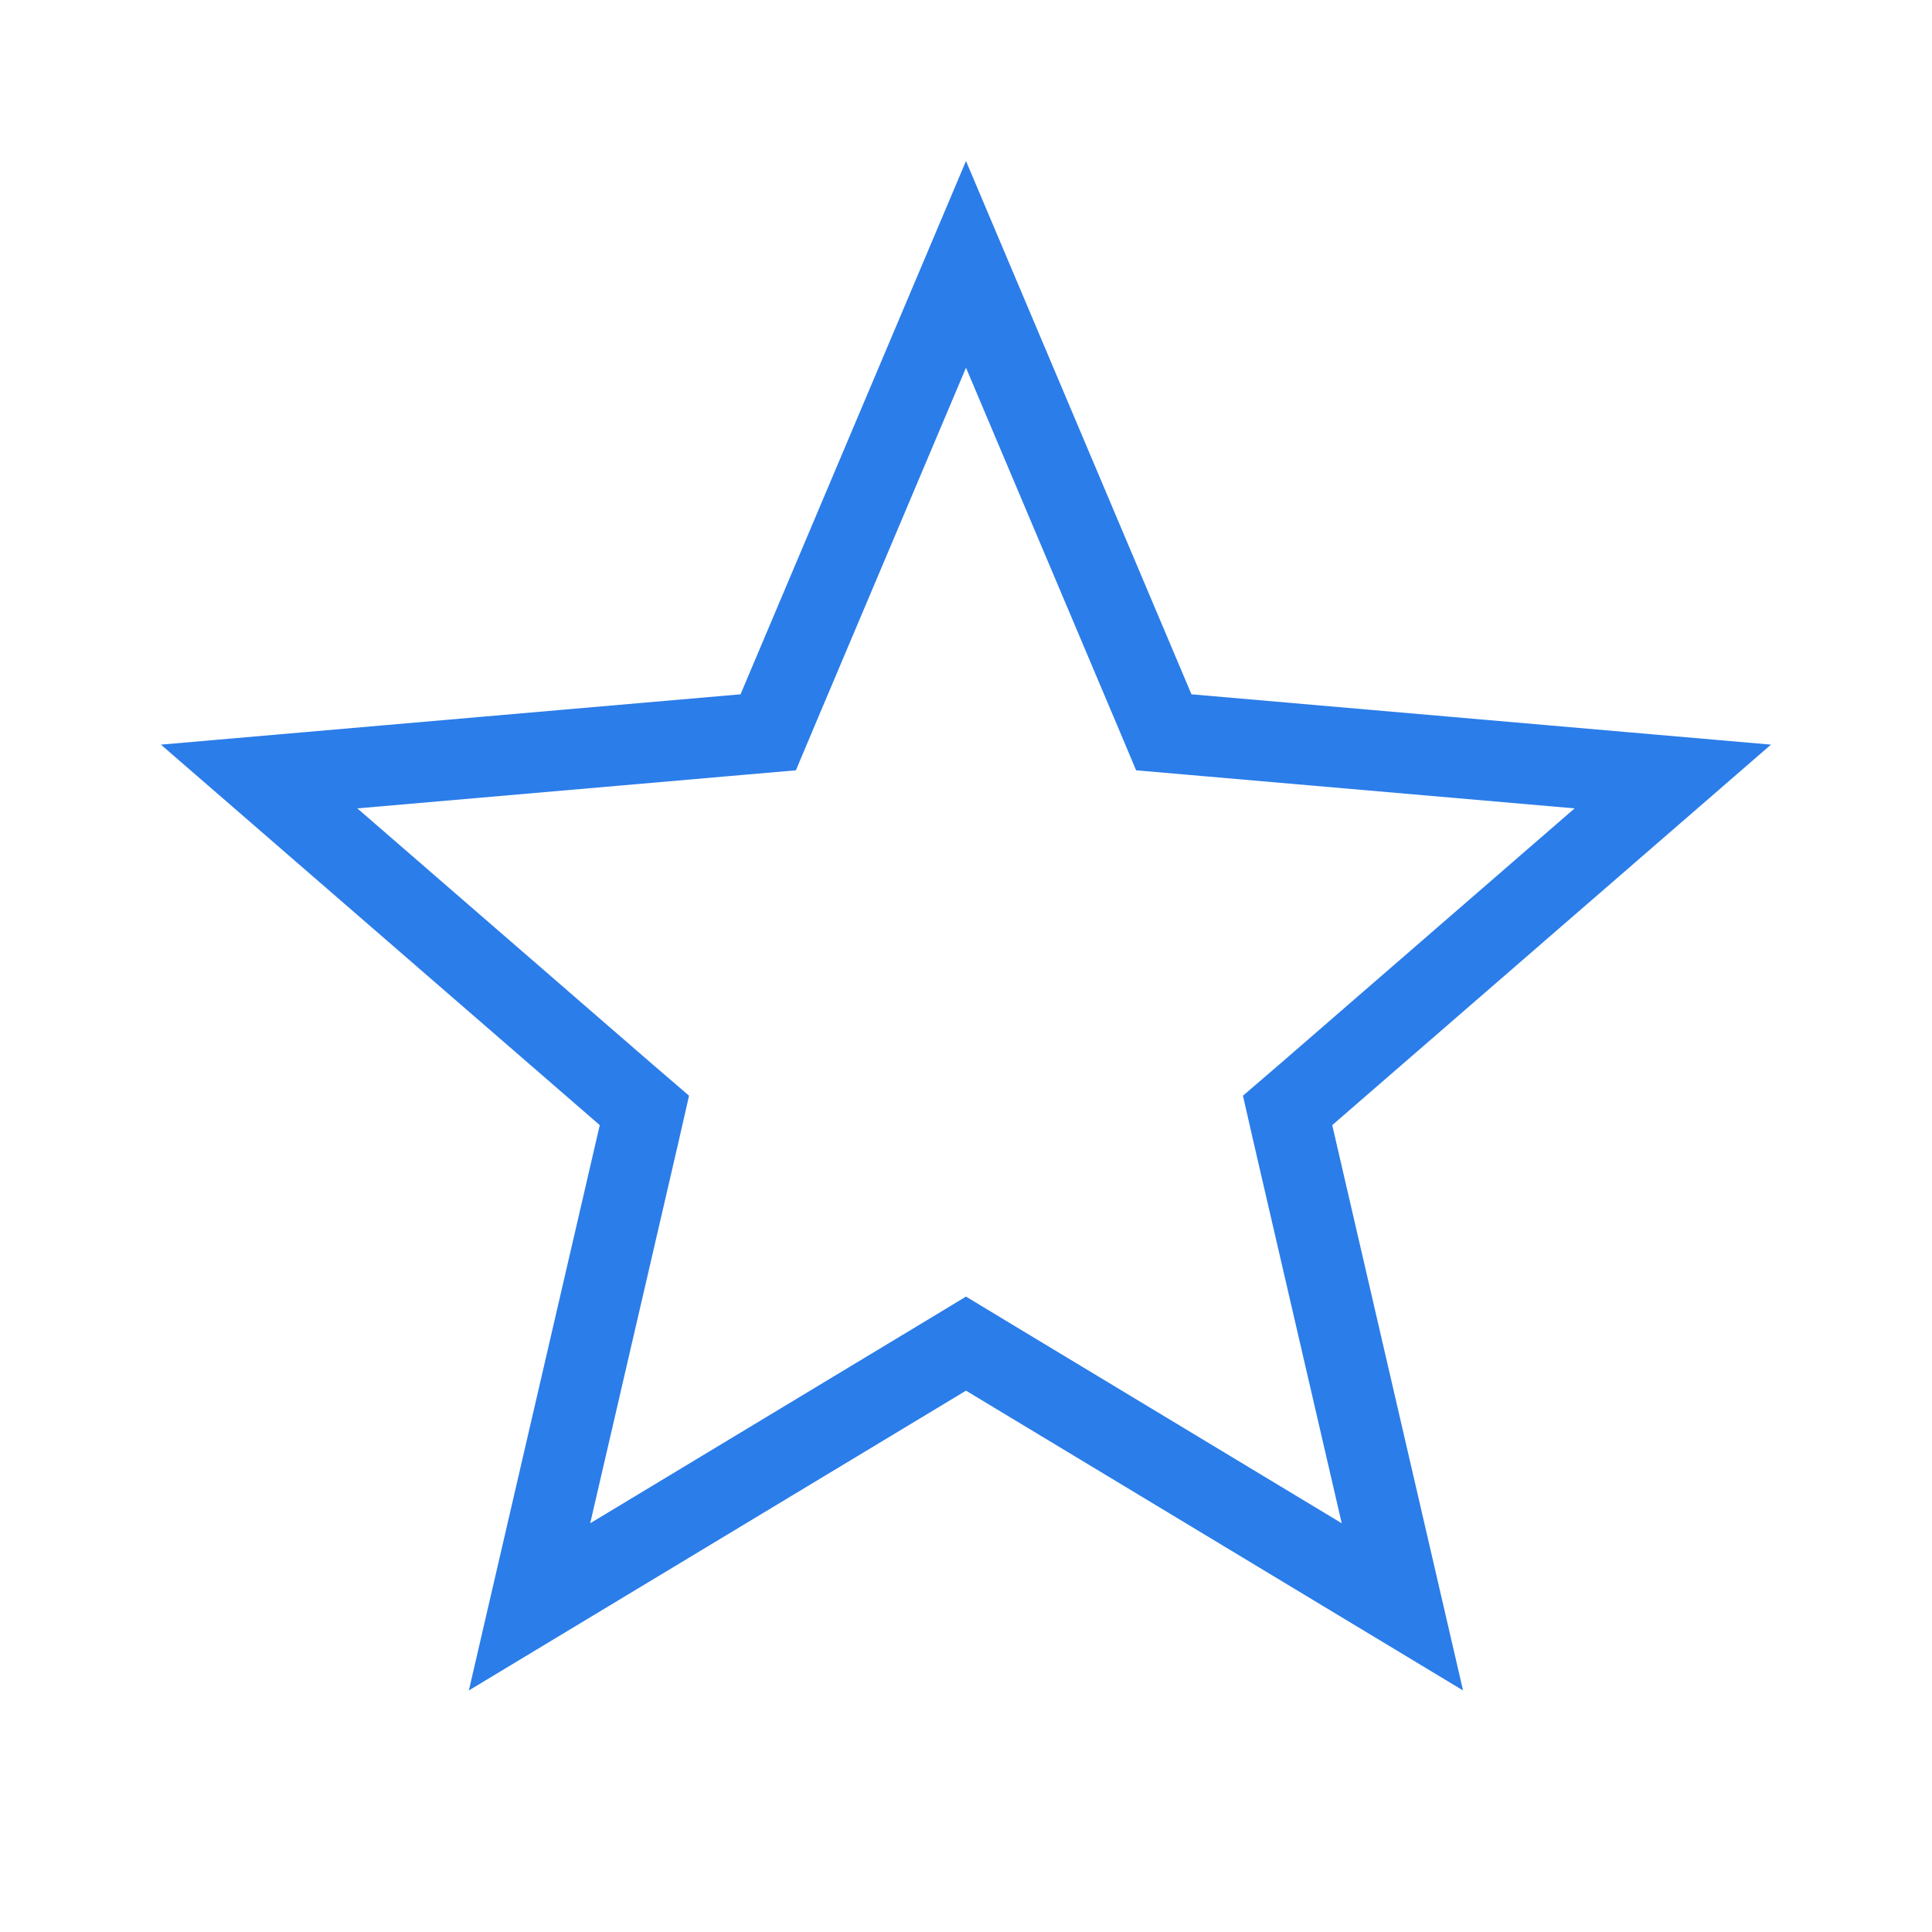 <svg width="24" height="24" viewBox="0 0 24 24" fill="none" xmlns="http://www.w3.org/2000/svg">
<path d="M14.34 8.819L14.457 9.097L14.757 9.123L20.78 9.646L16.223 13.598L15.995 13.794L16.062 14.088L17.421 19.961L12.258 16.847L12 16.691L11.742 16.847L6.578 19.961L7.938 14.088L8.005 13.794L7.777 13.598L3.219 9.646L9.243 9.123L9.543 9.097L9.66 8.819L12 3.284L14.34 8.819Z" stroke="#2B7DE9"/>
</svg>

